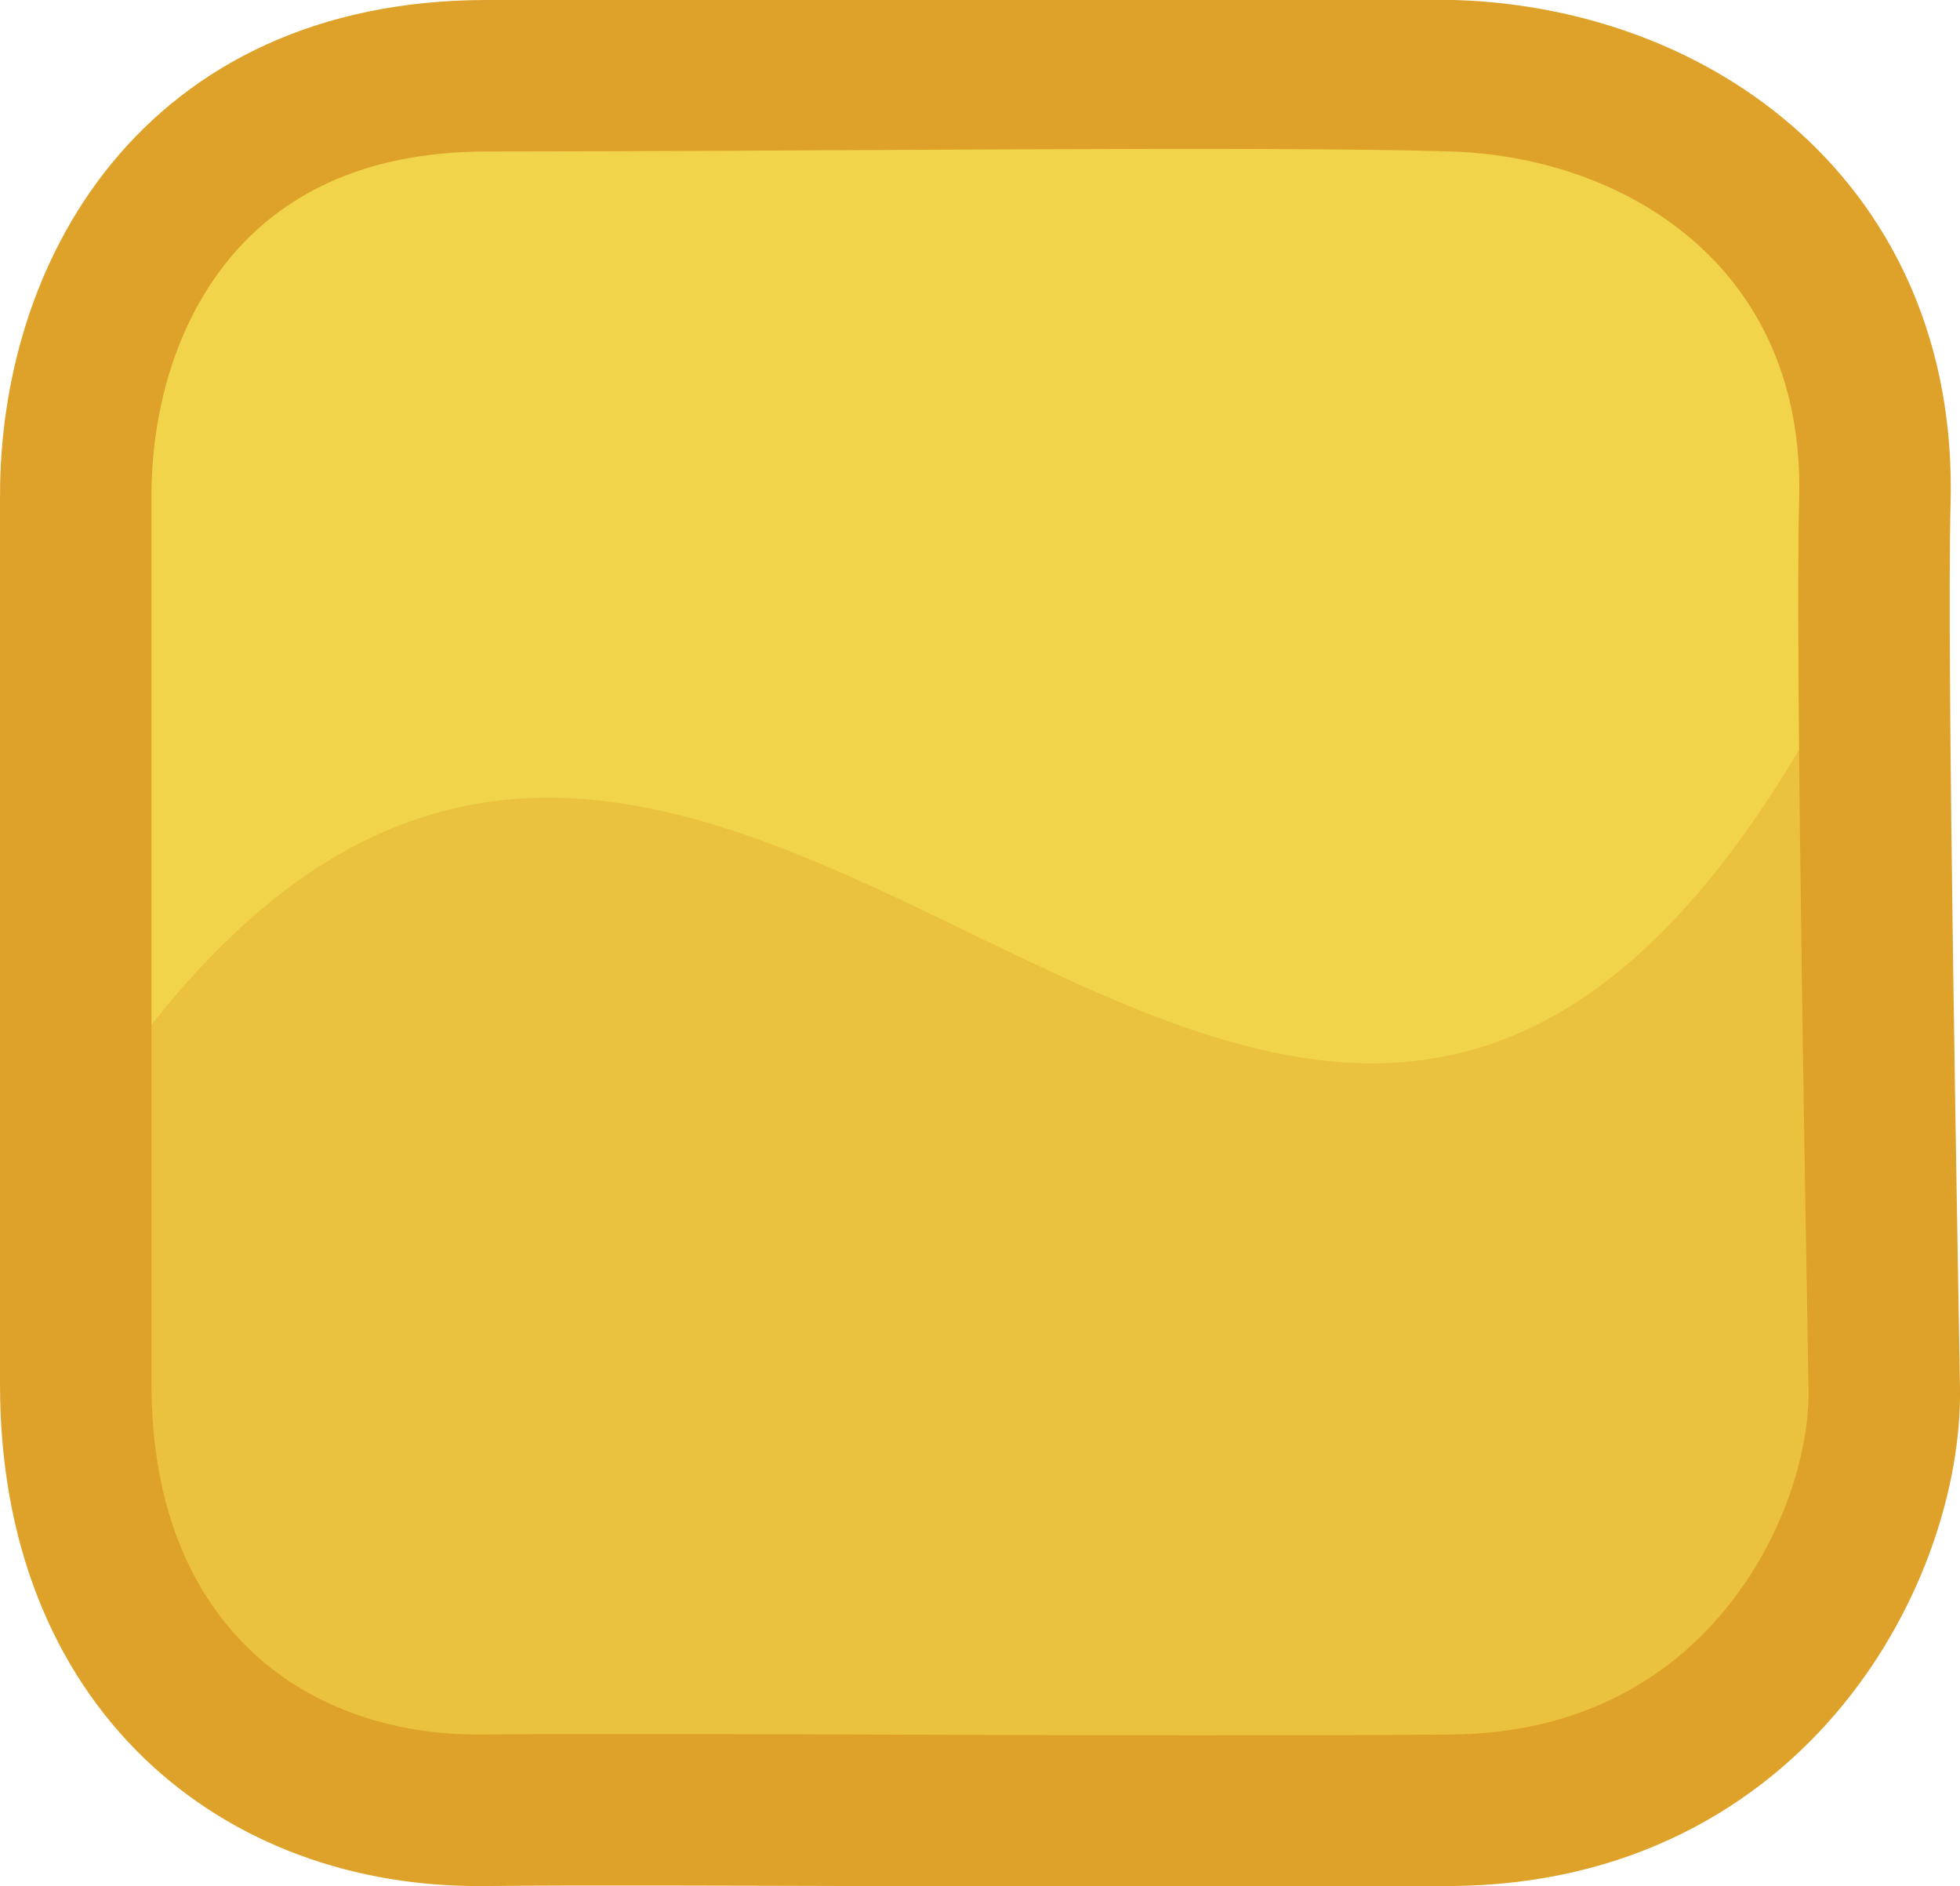 <svg version="1.1" xmlns="http://www.w3.org/2000/svg" xmlns:xlink="http://www.w3.org/1999/xlink" width="38.819" height="37.345" viewBox="0,0,38.819,37.345"><g transform="translate(-180.683,-331.328)"><g stroke-miterlimit="10"><path d="M180.822,359.409c0,-3.527 0,-16.764 0,-18.943c0,-3.667 3.494,-8.95 8.767,-8.95c6.662,0 16.737,0 20.604,0c3.999,0 8.986,4.125 8.986,9.056c0,3.429 0,16.702 0,18.837c0,3.715 -3.772,9.076 -9.04,9.076c-6.598,0 -16.761,0 -20.618,0c-4.056,0 -8.697,-4.167 -8.697,-9.076z" fill="#f2d44b" stroke-opacity="0.298" stroke="#ffffff" stroke-width="0"/><path d="M180.822,359.409c0,-1.272 0,-0.461 0,-3.283c13.488,-25.647 26.272,14.926 38.356,-15.985c0,5.198 0,17.542 0,19.268c0,3.715 -3.772,9.076 -9.04,9.076c-6.598,0 -16.761,0 -20.618,0c-4.056,0 -8.697,-4.167 -8.697,-9.076z" fill="#ebc23d" stroke-opacity="0.298" stroke="#ffffff" stroke-width="0"/><path d="M182.183,341.143c0,-3.917 2.271,-8.315 8.144,-8.315c6.189,0 15.551,-0.115 19.141,0c4.365,0.139 8.487,3.043 8.348,8.414c-0.083,3.185 0.156,15.609 0.186,17.592c0.046,3.084 -2.475,8.291 -8.584,8.339c-6.13,0.047 -15.572,-0.038 -19.155,0c-4.418,0.046 -8.08,-2.897 -8.08,-8.432c0,0 -0,-15.574 -0,-17.598z" fill="none" stroke="#dea22a" stroke-width="3"/></g></g></svg>